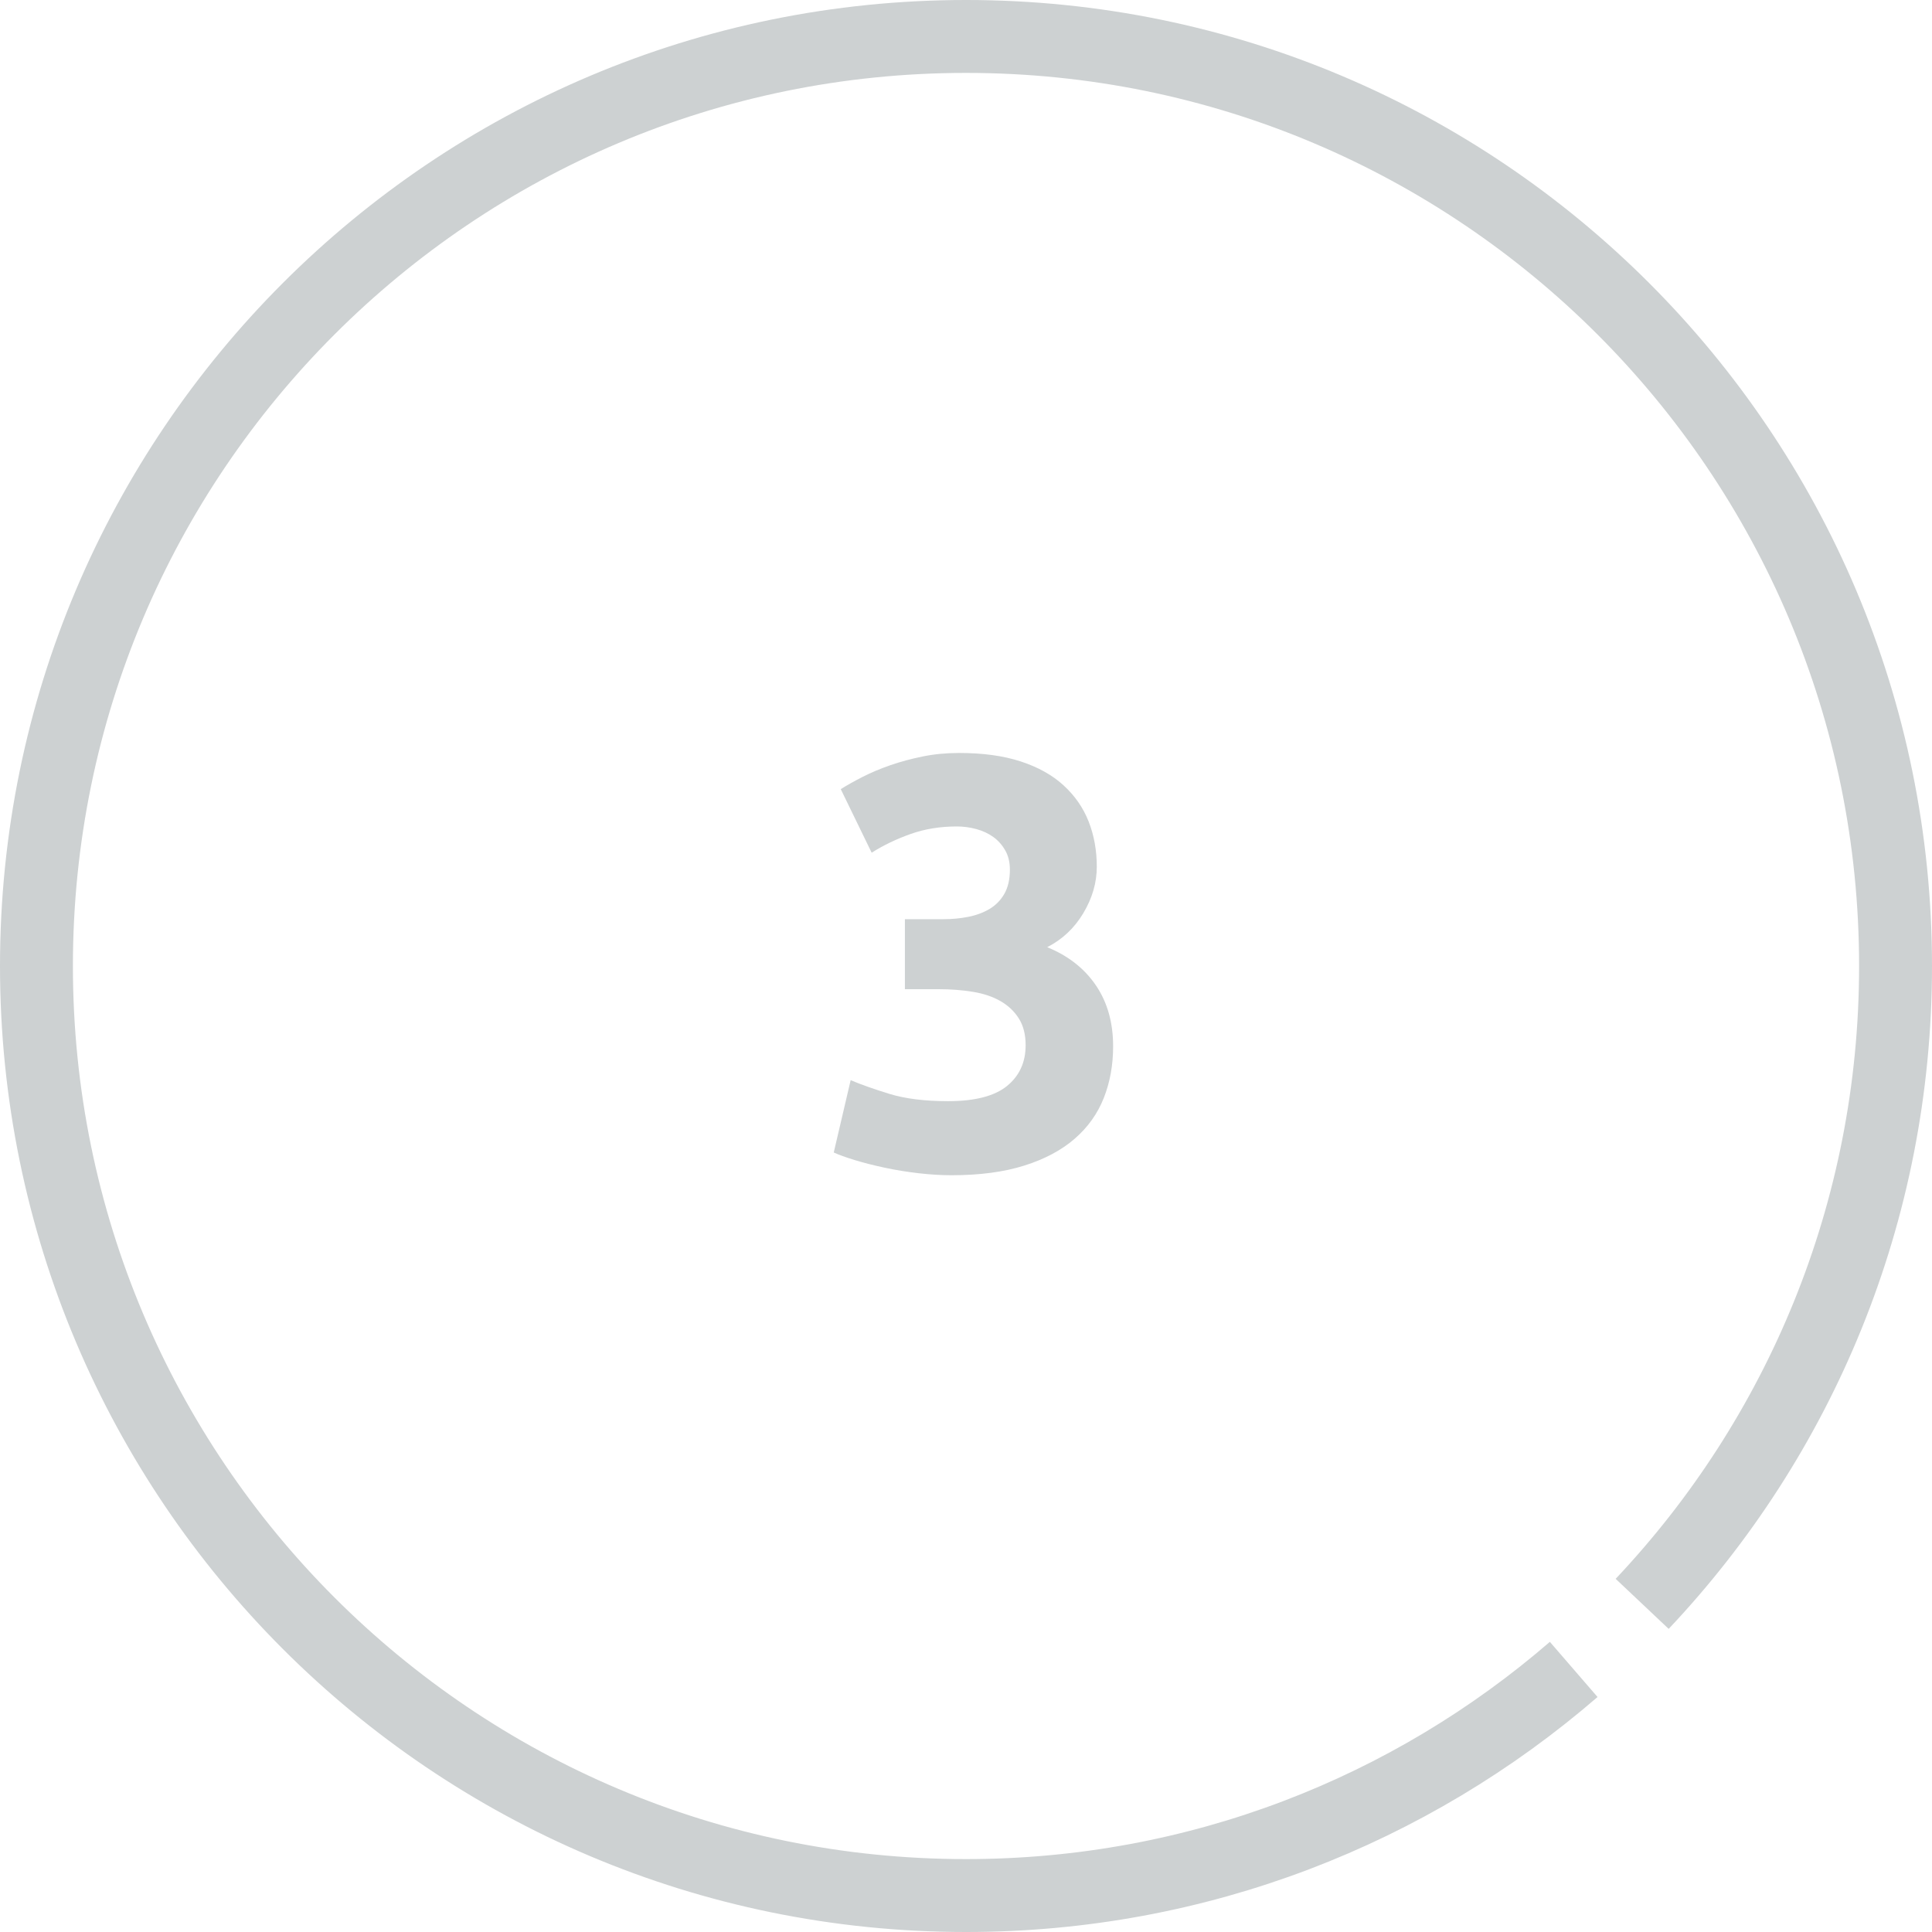 <svg xmlns="http://www.w3.org/2000/svg" xmlns:xlink="http://www.w3.org/1999/xlink" width="53px" height="53px" viewBox="0 0 53 53"><title>progress/progress_white_3</title><g id="Assets-@-style" stroke="none" stroke-width="1" fill="none" fill-rule="evenodd"><g id="icons" transform="translate(-334, -6839)"><g id="progress/progress_white_3" transform="translate(335, 6840)"><g id="Group-5" stroke="#CDD1D2" stroke-width="2"><path d="M44.049,42.998 C48.359,38.432 51,32.274 51,25.5 C51,11.417 39.583,0 25.5,0 C11.417,0 -0,11.417 -0,25.5 C-0,39.583 11.417,51 25.5,51 C31.873,51 37.7,48.662 42.171,44.797" id="Stroke-1"></path></g><path d="M25.104,31.24 C25.872,31.24 26.536,31.152 27.096,30.976 C27.656,30.8 28.117,30.555 28.48,30.24 C28.843,29.925 29.109,29.552 29.28,29.12 C29.451,28.688 29.536,28.216 29.536,27.704 C29.536,27.053 29.379,26.496 29.064,26.032 C28.749,25.568 28.304,25.219 27.728,24.984 C28.144,24.771 28.475,24.459 28.72,24.048 C28.965,23.637 29.088,23.213 29.088,22.776 C29.088,22.328 29.013,21.915 28.864,21.536 C28.715,21.157 28.485,20.827 28.176,20.544 C27.867,20.261 27.475,20.043 27,19.888 C26.525,19.733 25.963,19.656 25.312,19.656 C24.96,19.656 24.627,19.688 24.312,19.752 C23.997,19.816 23.701,19.896 23.424,19.992 C23.147,20.088 22.893,20.195 22.664,20.312 C22.435,20.429 22.235,20.541 22.064,20.648 L22.064,20.648 L22.912,22.392 C23.232,22.189 23.587,22.019 23.976,21.88 C24.365,21.741 24.789,21.672 25.248,21.672 C25.429,21.672 25.608,21.696 25.784,21.744 C25.96,21.792 26.115,21.864 26.248,21.96 C26.381,22.056 26.491,22.179 26.576,22.328 C26.661,22.477 26.704,22.653 26.704,22.856 C26.704,23.123 26.653,23.344 26.552,23.52 C26.451,23.696 26.315,23.835 26.144,23.936 C25.973,24.037 25.779,24.109 25.56,24.152 C25.341,24.195 25.115,24.216 24.88,24.216 L24.88,24.216 L23.824,24.216 L23.824,26.136 L24.752,26.136 C25.083,26.136 25.395,26.16 25.688,26.208 C25.981,26.256 26.235,26.341 26.448,26.464 C26.661,26.587 26.829,26.747 26.952,26.944 C27.075,27.141 27.136,27.384 27.136,27.672 C27.136,28.141 26.965,28.515 26.624,28.792 C26.283,29.069 25.744,29.208 25.008,29.208 C24.368,29.208 23.832,29.141 23.4,29.008 C22.968,28.875 22.613,28.749 22.336,28.632 L22.336,28.632 L21.872,30.616 C22.011,30.68 22.203,30.749 22.448,30.824 C22.693,30.899 22.965,30.968 23.264,31.032 C23.563,31.096 23.872,31.147 24.192,31.184 C24.512,31.221 24.816,31.24 25.104,31.24 Z" id="3" fill="#CDD1D2" fill-rule="nonzero"></path></g></g></g></svg>